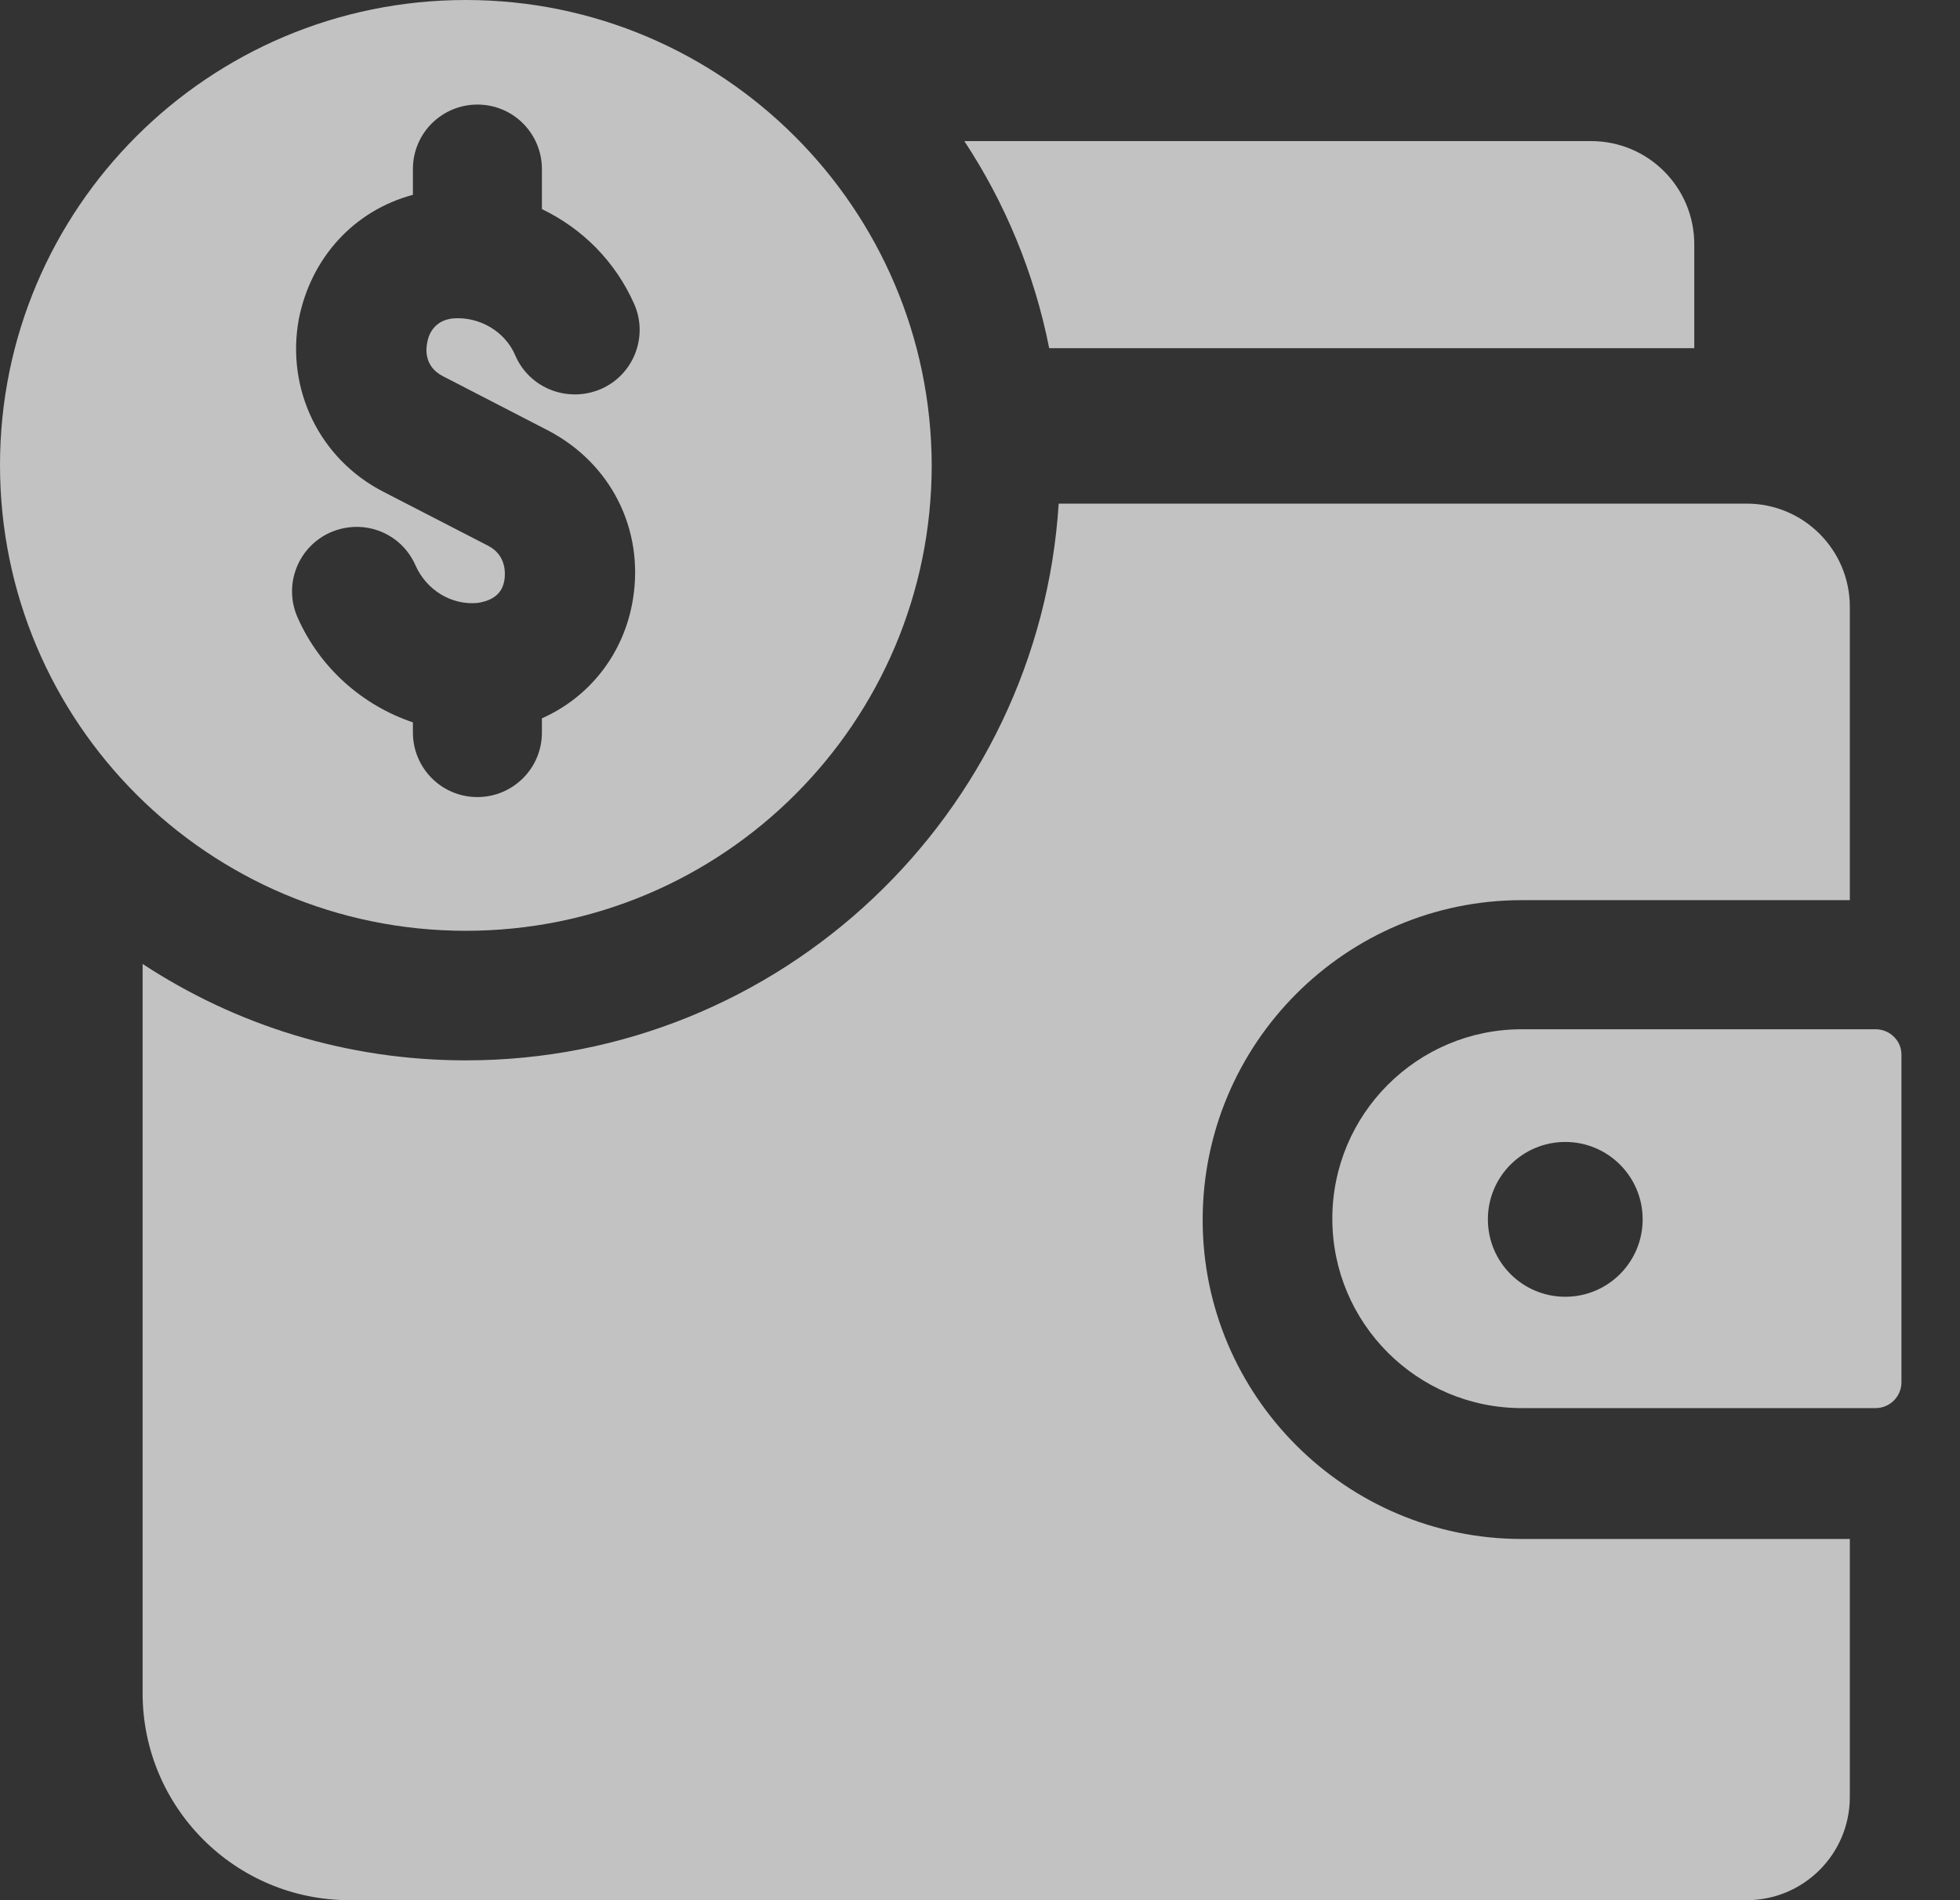 <svg width="33" height="32" viewBox="0 0 33 32" fill="none" xmlns="http://www.w3.org/2000/svg">
<rect x="0" y="0" width="33" height="32" fill="#333333" stroke="none"/>
<path d="M25.622 15.159H31.145V10.219C31.145 9.259 30.367 8.481 29.407 8.481H17.825C17.493 13.707 13.149 17.857 7.843 17.857C5.831 17.857 3.968 17.262 2.401 16.233V28.513C2.401 30.434 3.956 32 5.888 32H29.407C30.367 32 31.145 31.223 31.145 30.262V25.917H25.622C22.661 25.917 20.249 23.505 20.249 20.544C20.249 17.571 22.661 15.159 25.622 15.159ZM28.526 5.863V4.114C28.526 3.153 27.749 2.376 26.789 2.376H16.236C16.922 3.416 17.413 4.594 17.665 5.863H28.526Z" fill="white" fill-opacity="0.7"/>
<path d="M7.843 0C3.51 0 0 3.51 0 7.832C0 12.165 3.51 15.675 7.843 15.675C12.177 15.675 15.687 12.165 15.687 7.832C15.675 3.51 12.165 0 7.843 0ZM7.455 6.334L9.227 7.249C10.279 7.798 10.85 8.907 10.656 10.096C10.507 11.01 9.924 11.742 9.124 12.097V12.337C9.124 12.943 8.632 13.423 8.038 13.423C7.432 13.423 6.952 12.931 6.952 12.337V12.165C6.105 11.879 5.385 11.251 5.008 10.393C4.768 9.844 5.019 9.204 5.568 8.964C6.128 8.724 6.757 8.975 6.997 9.524C7.18 9.936 7.603 10.199 8.049 10.153C8.392 10.096 8.472 9.913 8.495 9.753C8.506 9.661 8.529 9.353 8.221 9.192L6.448 8.278C5.385 7.729 4.813 6.563 5.031 5.374C5.237 4.333 5.968 3.544 6.952 3.281V2.847C6.952 2.241 7.443 1.761 8.038 1.761C8.644 1.761 9.124 2.252 9.124 2.847V3.521C9.81 3.853 10.359 4.402 10.679 5.122C10.919 5.671 10.667 6.311 10.119 6.551C9.558 6.791 8.918 6.54 8.678 5.991C8.506 5.58 8.072 5.328 7.626 5.362C7.306 5.397 7.214 5.637 7.192 5.774C7.169 5.888 7.146 6.174 7.455 6.334ZM31.579 17.333H25.622C23.861 17.333 22.432 18.762 22.432 20.523C22.432 22.284 23.861 23.713 25.622 23.713H31.579C31.819 23.713 32.014 23.518 32.014 23.278V17.756C32.014 17.527 31.819 17.333 31.579 17.333ZM26.354 21.838C25.634 21.838 25.051 21.255 25.051 20.534C25.051 19.814 25.634 19.231 26.354 19.231C27.074 19.231 27.657 19.814 27.657 20.534C27.657 21.255 27.074 21.838 26.354 21.838Z" fill="white" fill-opacity="0.7"/>
</svg>
